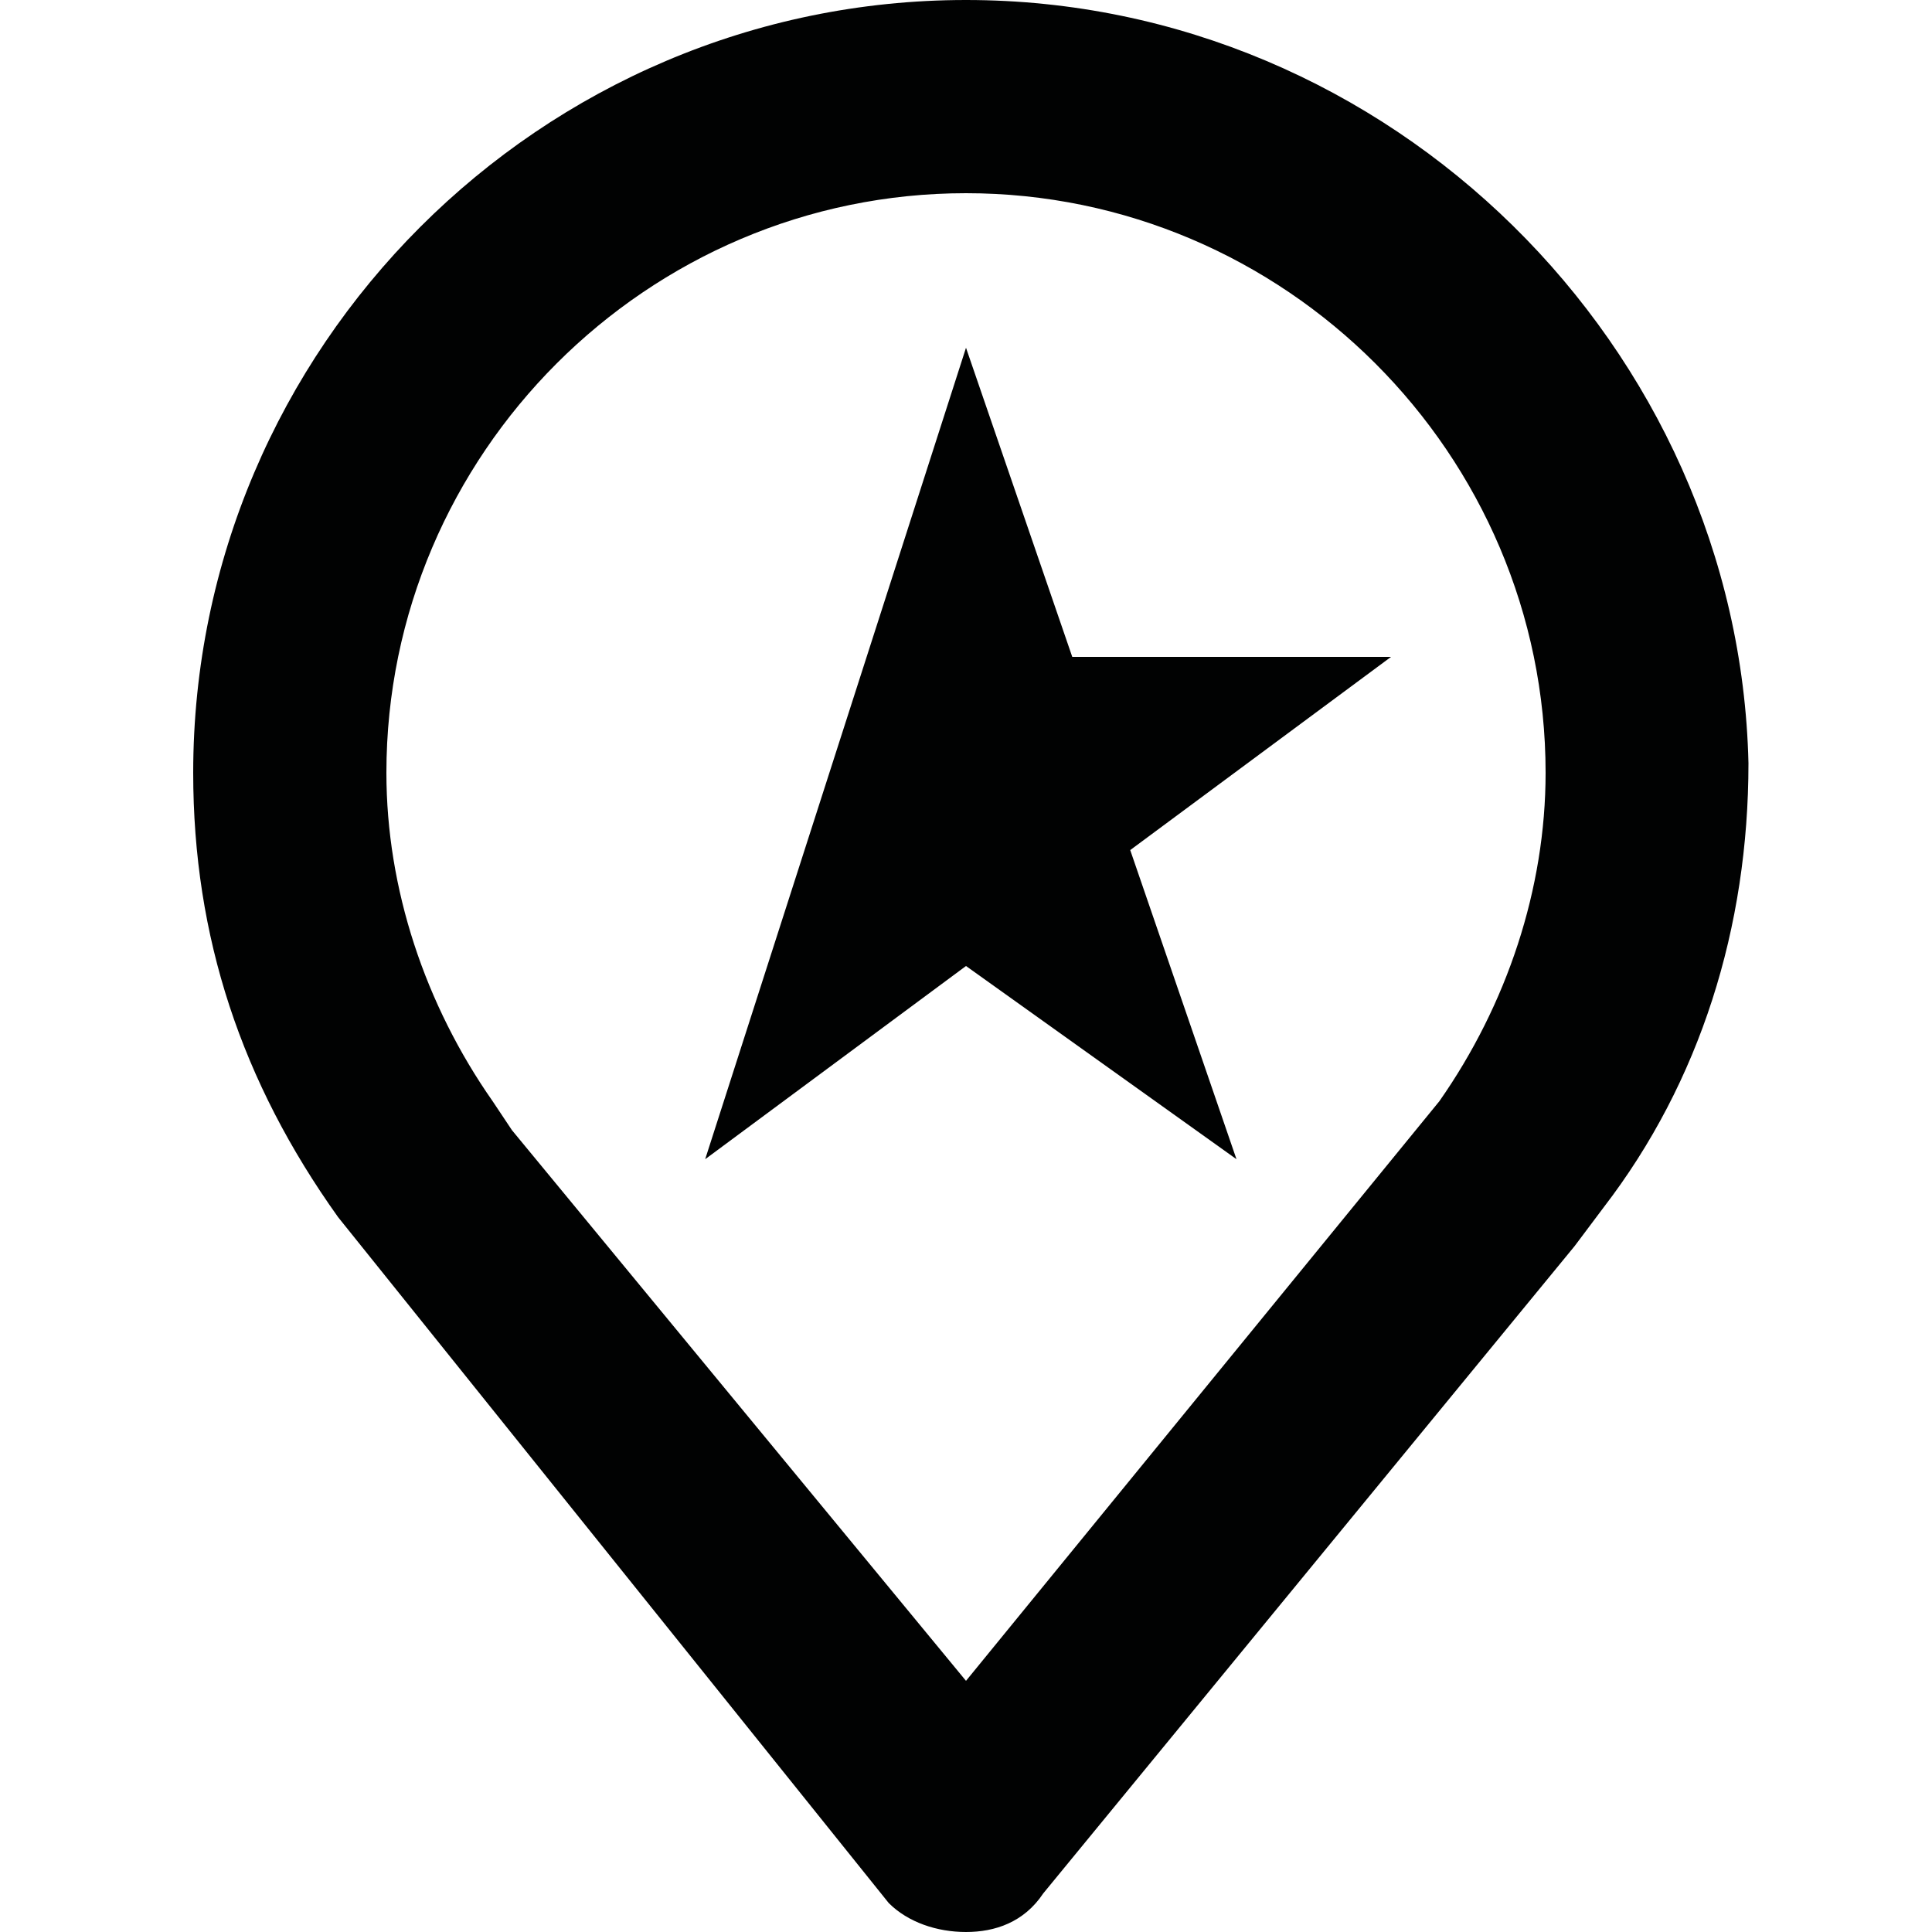 <?xml version="1.0" encoding="utf-8"?>
<!-- Generator: Adobe Illustrator 25.2.0, SVG Export Plug-In . SVG Version: 6.00 Build 0)  -->
<svg version="1.1" id="Livello_1" xmlns="http://www.w3.org/2000/svg" xmlns:xlink="http://www.w3.org/1999/xlink" x="0px" y="0px"
	 viewBox="0 0 20 20" style="enable-background:new 0 0 20 20;" xml:space="preserve">
<style type="text/css">
	.st0{fill:#D9C37A;}
	.st1{fill:#FFFFFF;}
	.st2{fill:none;stroke:#000000;stroke-linejoin:round;stroke-miterlimit:10;}
	.st3{fill:#1E1E1C;}
	.st4{fill:none;stroke:#000000;stroke-width:2;stroke-miterlimit:10;}
	.st5{fill:none;stroke:#000000;stroke-miterlimit:10;}
	.st6{fill:none;stroke:#000000;stroke-width:2;stroke-linejoin:round;stroke-miterlimit:10;}
	.st7{fill:#171619;}
	.st8{fill:#0F0E11;}
	.st9{fill:#020203;}
	.st10{fill:#9A9999;}
	.st11{fill:#FFFFFF;stroke:#9A9999;stroke-miterlimit:10;}
	.st12{fill-rule:evenodd;clip-rule:evenodd;fill:#FFFFFF;}
	.st13{fill:#010202;}
	.st14{fill:none;stroke:#020203;stroke-width:2;stroke-miterlimit:10;}
	.st15{fill:none;stroke:#010202;stroke-width:2;stroke-miterlimit:10;}
	.st16{fill:none;stroke:#010202;stroke-width:2;stroke-linecap:round;stroke-linejoin:round;stroke-miterlimit:10;}
	.st17{fill:none;stroke:#010202;stroke-miterlimit:10;}
	.st18{fill:none;stroke:#020203;stroke-width:2;stroke-linecap:round;stroke-miterlimit:10;}
	.st19{fill:none;stroke:#010202;stroke-width:2;stroke-linejoin:round;stroke-miterlimit:10;}
	.st20{fill:none;stroke:#010202;stroke-width:2;stroke-linecap:round;stroke-miterlimit:10;}
	.st21{fill:none;stroke:#020203;stroke-width:2;stroke-linecap:round;stroke-linejoin:round;stroke-miterlimit:10;}
	.st22{fill:none;stroke:#020203;stroke-linecap:round;stroke-miterlimit:10;}
	.st23{fill:none;stroke:#020203;stroke-width:2;stroke-linejoin:round;stroke-miterlimit:10;}
	.st24{fill:#020304;}
	.st25{fill:#65B332;}
	.st26{fill:#999999;}
	.st27{fill:#D9C37A;stroke:#010202;stroke-miterlimit:10;}
	.st28{fill:#020203;stroke:#020203;stroke-width:2;stroke-linecap:round;stroke-linejoin:round;stroke-miterlimit:10;}
	.st29{fill-rule:evenodd;clip-rule:evenodd;fill:#010202;}
	.st30{fill:none;stroke:#030304;stroke-width:2;stroke-miterlimit:10;}
	.st31{fill:none;stroke:#030304;stroke-width:2;stroke-linejoin:round;stroke-miterlimit:10;}
	.st32{fill:none;stroke:#000000;stroke-width:2;stroke-linecap:round;stroke-linejoin:round;stroke-miterlimit:10;}
	.st33{fill:none;stroke:#020203;stroke-miterlimit:10;}
	.st34{enable-background:new    ;}
	.st35{clip-path:url(#SVGID_2_);}
	.st36{clip-path:url(#SVGID_4_);fill:#010202;}
	.st37{clip-path:url(#SVGID_6_);}
	.st38{clip-path:url(#SVGID_8_);fill:#010202;}
	.st39{fill:none;stroke:#010202;stroke-linecap:round;stroke-linejoin:round;stroke-miterlimit:10;}
	.st40{fill:none;stroke:#010202;stroke-linecap:round;stroke-miterlimit:10;}
	.st41{fill:none;}
</style>
<g>
	<polygon class="st13" points="11.1,6.8 10,3.6 7.3,12 10,10 12.8,12 11.7,8.8 14.4,6.8 	"/>
	<path class="st13" d="M10,0C5.6,0,2,3.6,2,8c0,1.7,0.5,3.2,1.5,4.6l5.7,7.1C9.4,19.9,9.7,20,10,20c0.3,0,0.6-0.1,0.8-0.4l5.5-6.7
		l0.3-0.4c1-1.3,1.5-2.9,1.5-4.6C18,3.6,14.4,0,10,0z M14.9,11.4L10,17.4l-4.7-5.7l-0.2-0.3C4.4,10.4,4,9.2,4,8c0-3.3,2.7-6,6-6
		c3.3,0,6,2.7,6,6C16,9.2,15.6,10.4,14.9,11.4z"/>
</g>
</svg>
